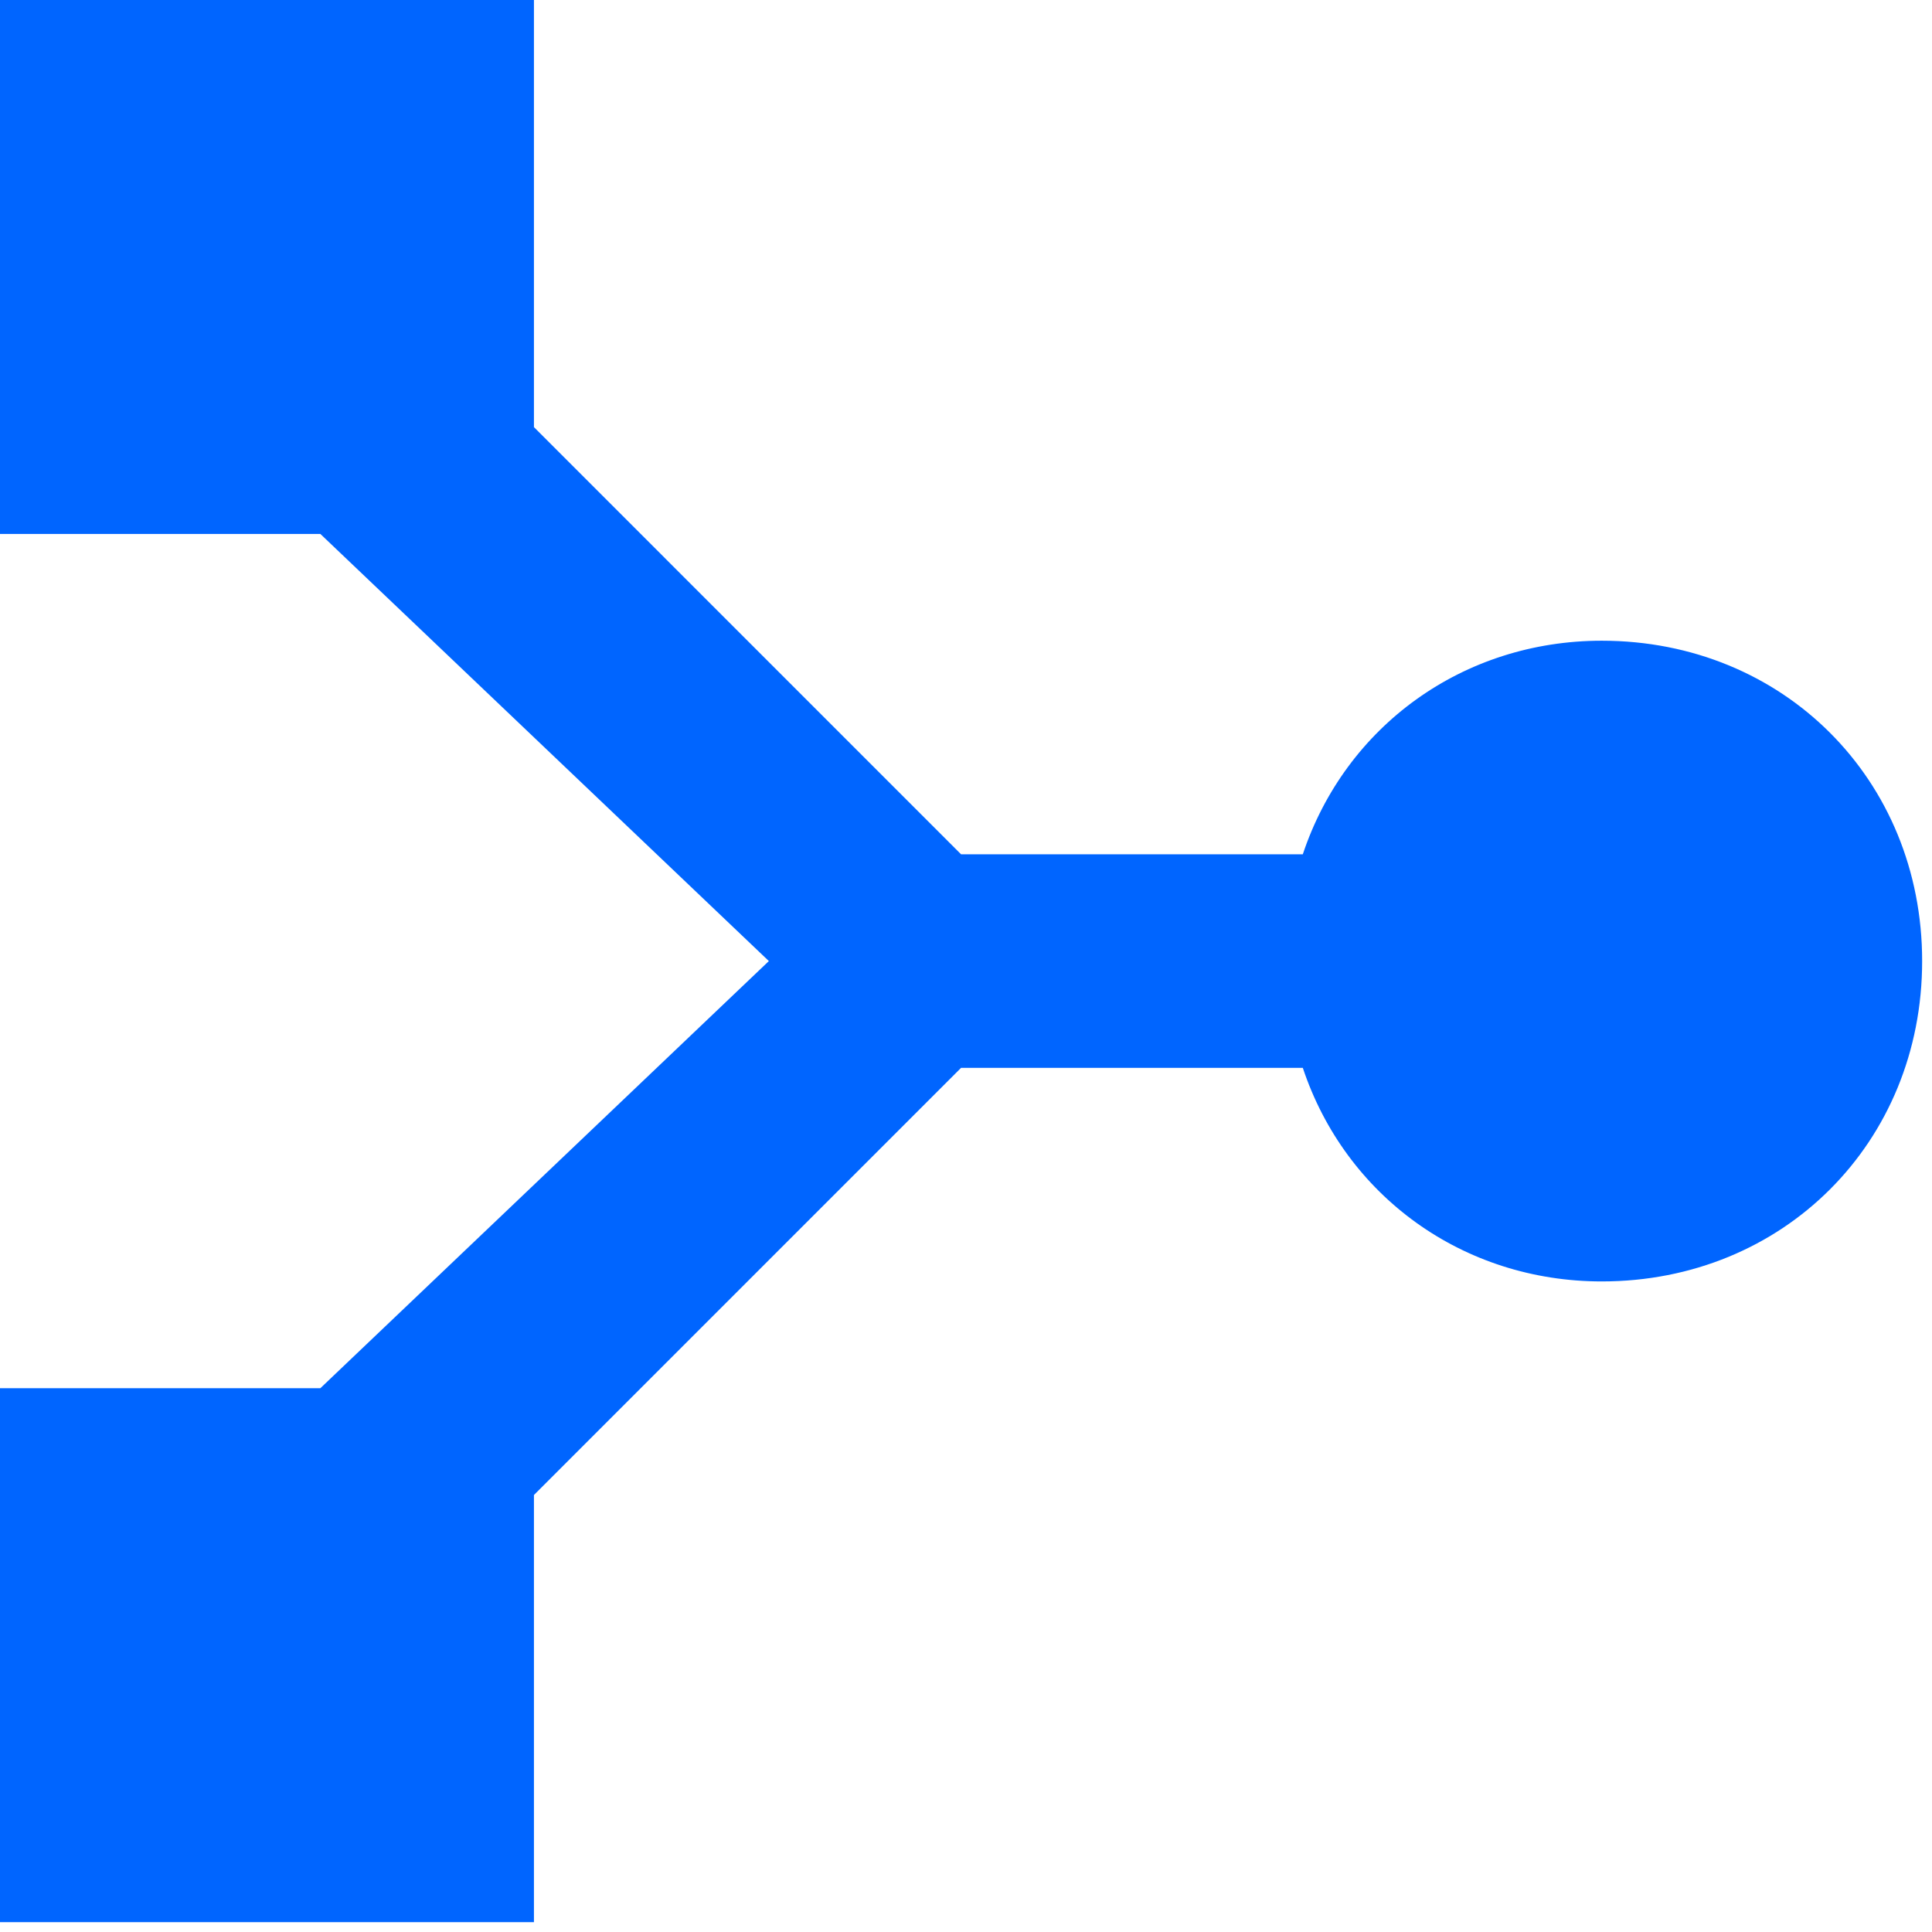 <svg width="49" height="49" viewBox="0 0 49 49" fill="none" xmlns="http://www.w3.org/2000/svg">
<path d="M13.542 37.917L24.375 27.083H33.042C34.125 30.333 37.104 32.5 40.625 32.5C45.229 32.5 48.75 28.979 48.75 24.375C48.75 19.771 45.229 16.25 40.625 16.25C37.104 16.25 34.125 18.417 33.042 21.667H24.375L13.542 10.833V0H0V13.542H8.125L19.5 24.375L8.125 35.208H0V48.75H13.542V37.917Z" fill="#0065FF"/>
</svg>
